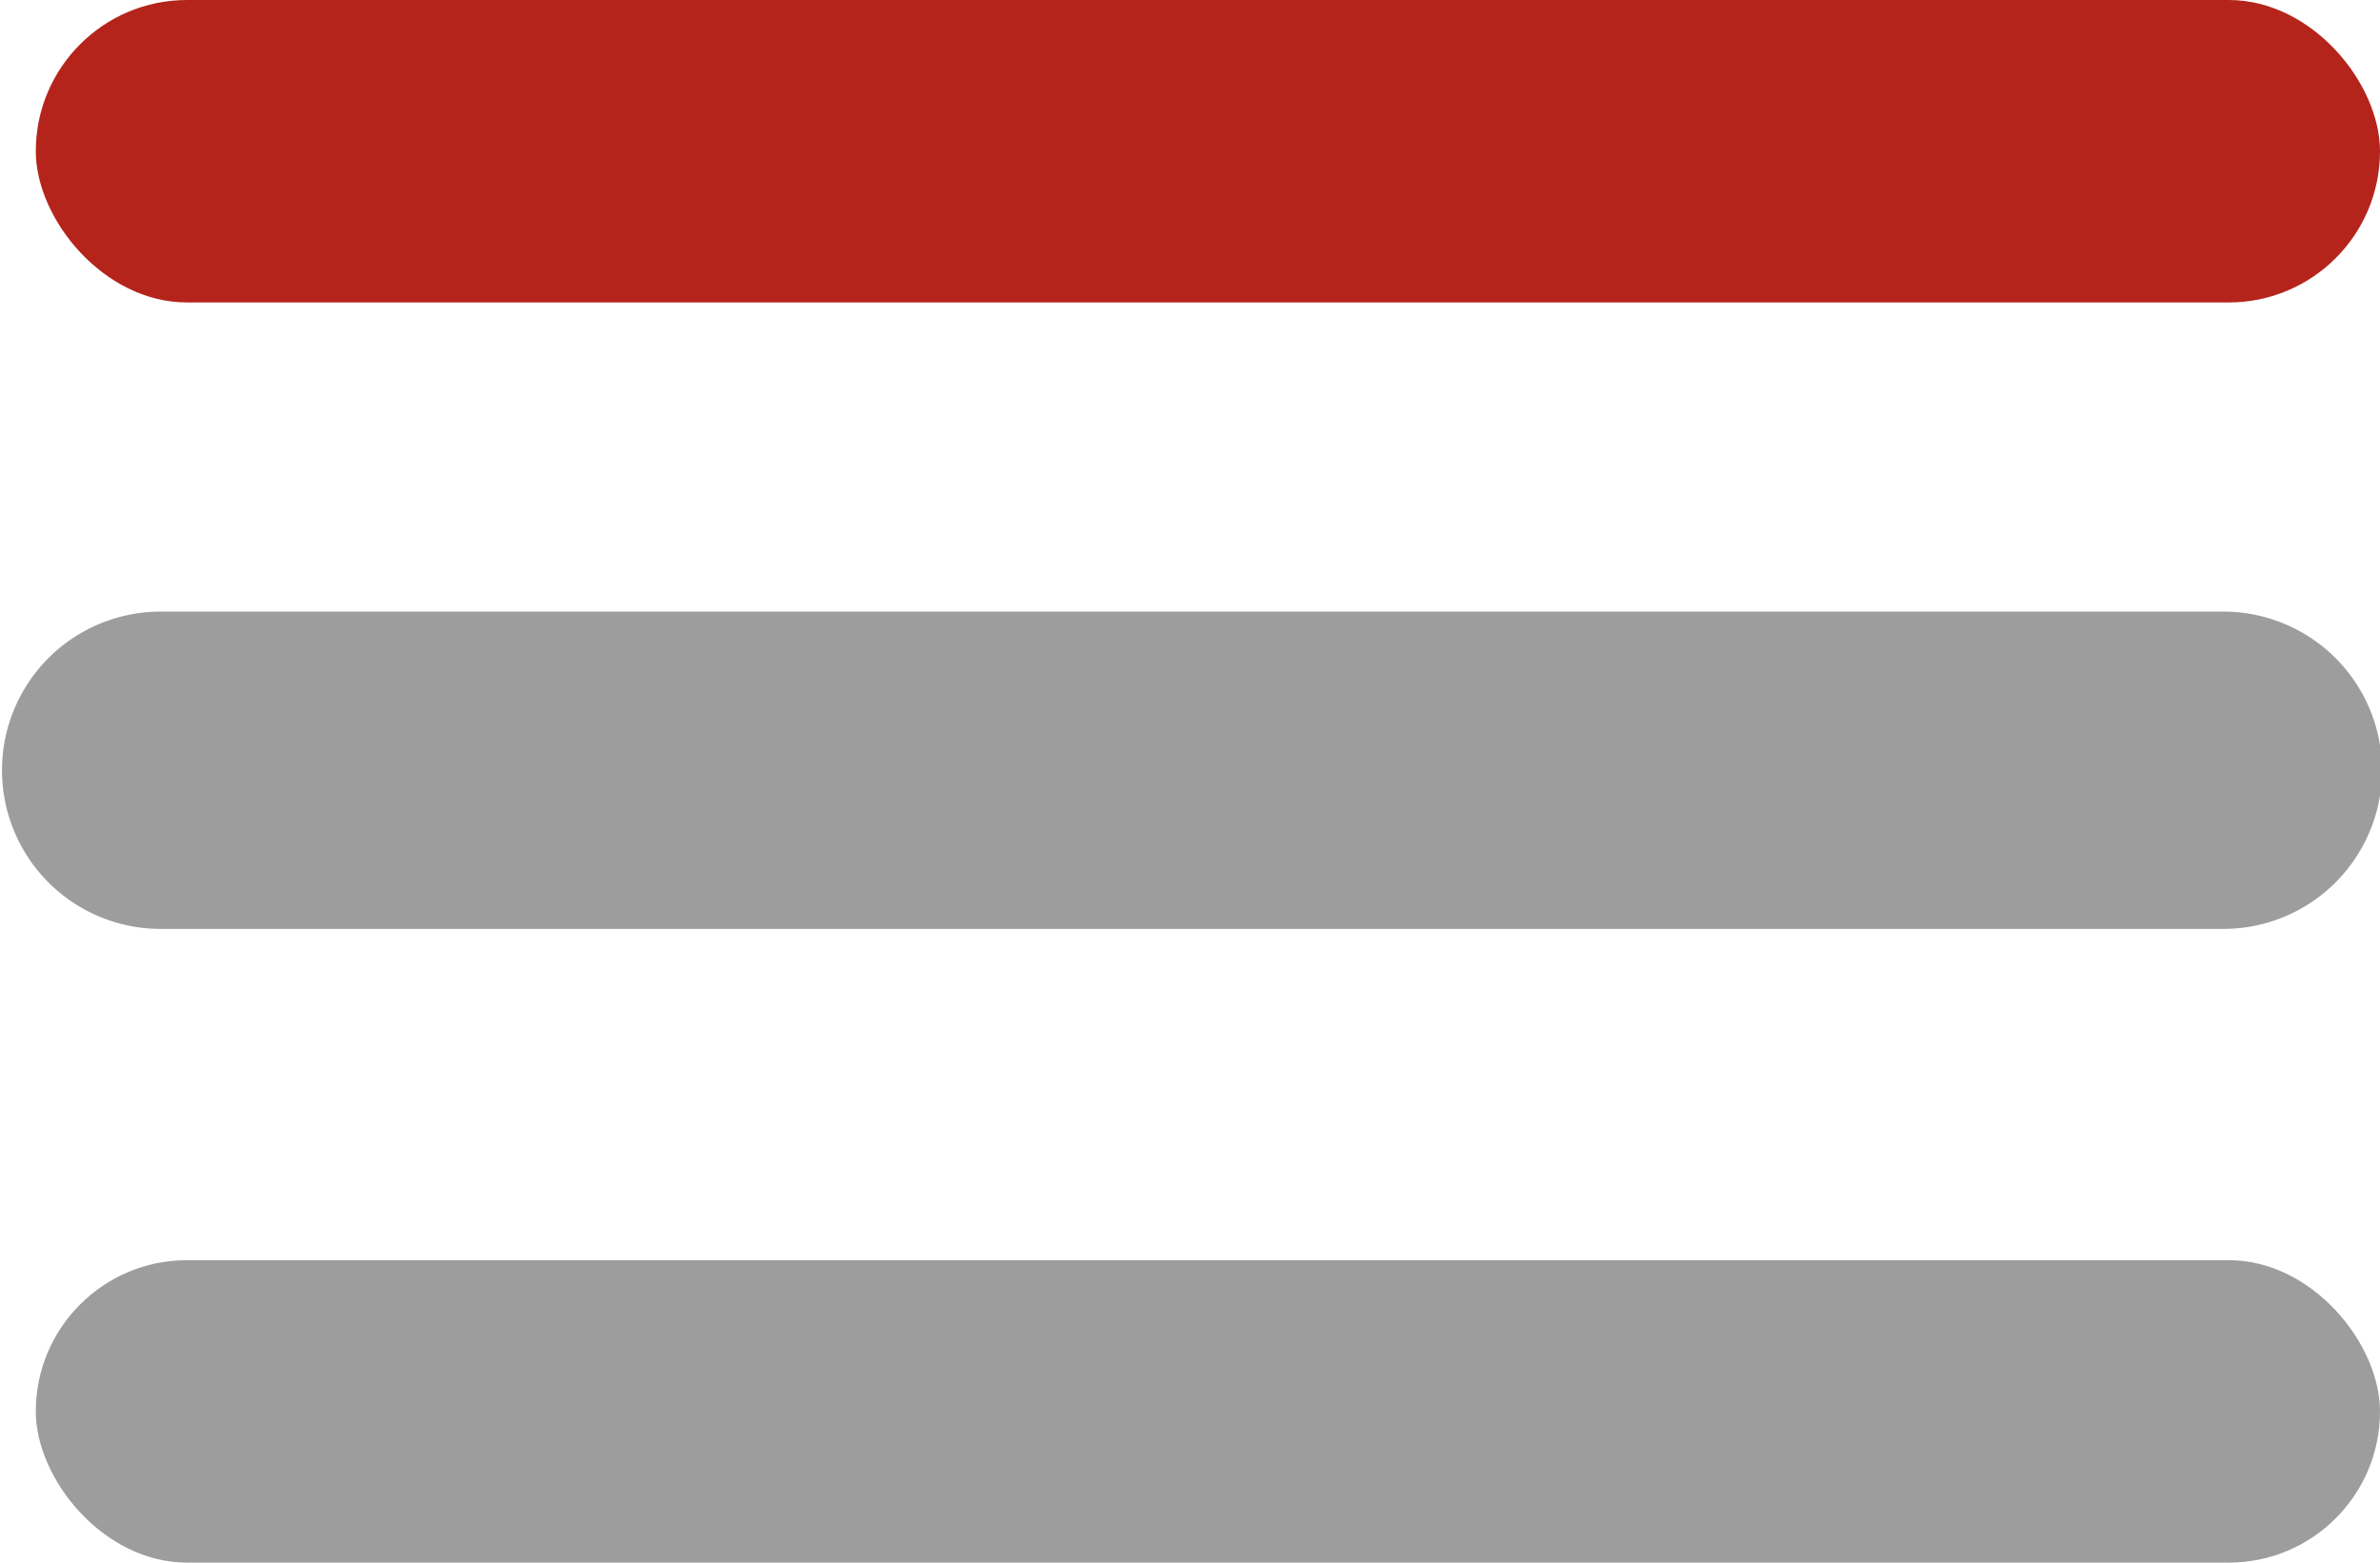 <svg xmlns="http://www.w3.org/2000/svg" width="94.42" height="62" viewBox="0 0 94.42 62"><g transform="translate(-1120 -744.294)"><rect width="93" height="12" rx="6" transform="translate(1121.42 744.294)" fill="#b5241b"/><path d="M6.295,0h81.83a6.295,6.295,0,1,1,0,12.589H6.295A6.295,6.295,0,0,1,6.295,0Z" transform="translate(1120 768.561)" fill="#9d9d9d"/><rect width="93" height="12" rx="6" transform="translate(1121.42 794.294)" fill="#9d9d9d"/></g></svg>